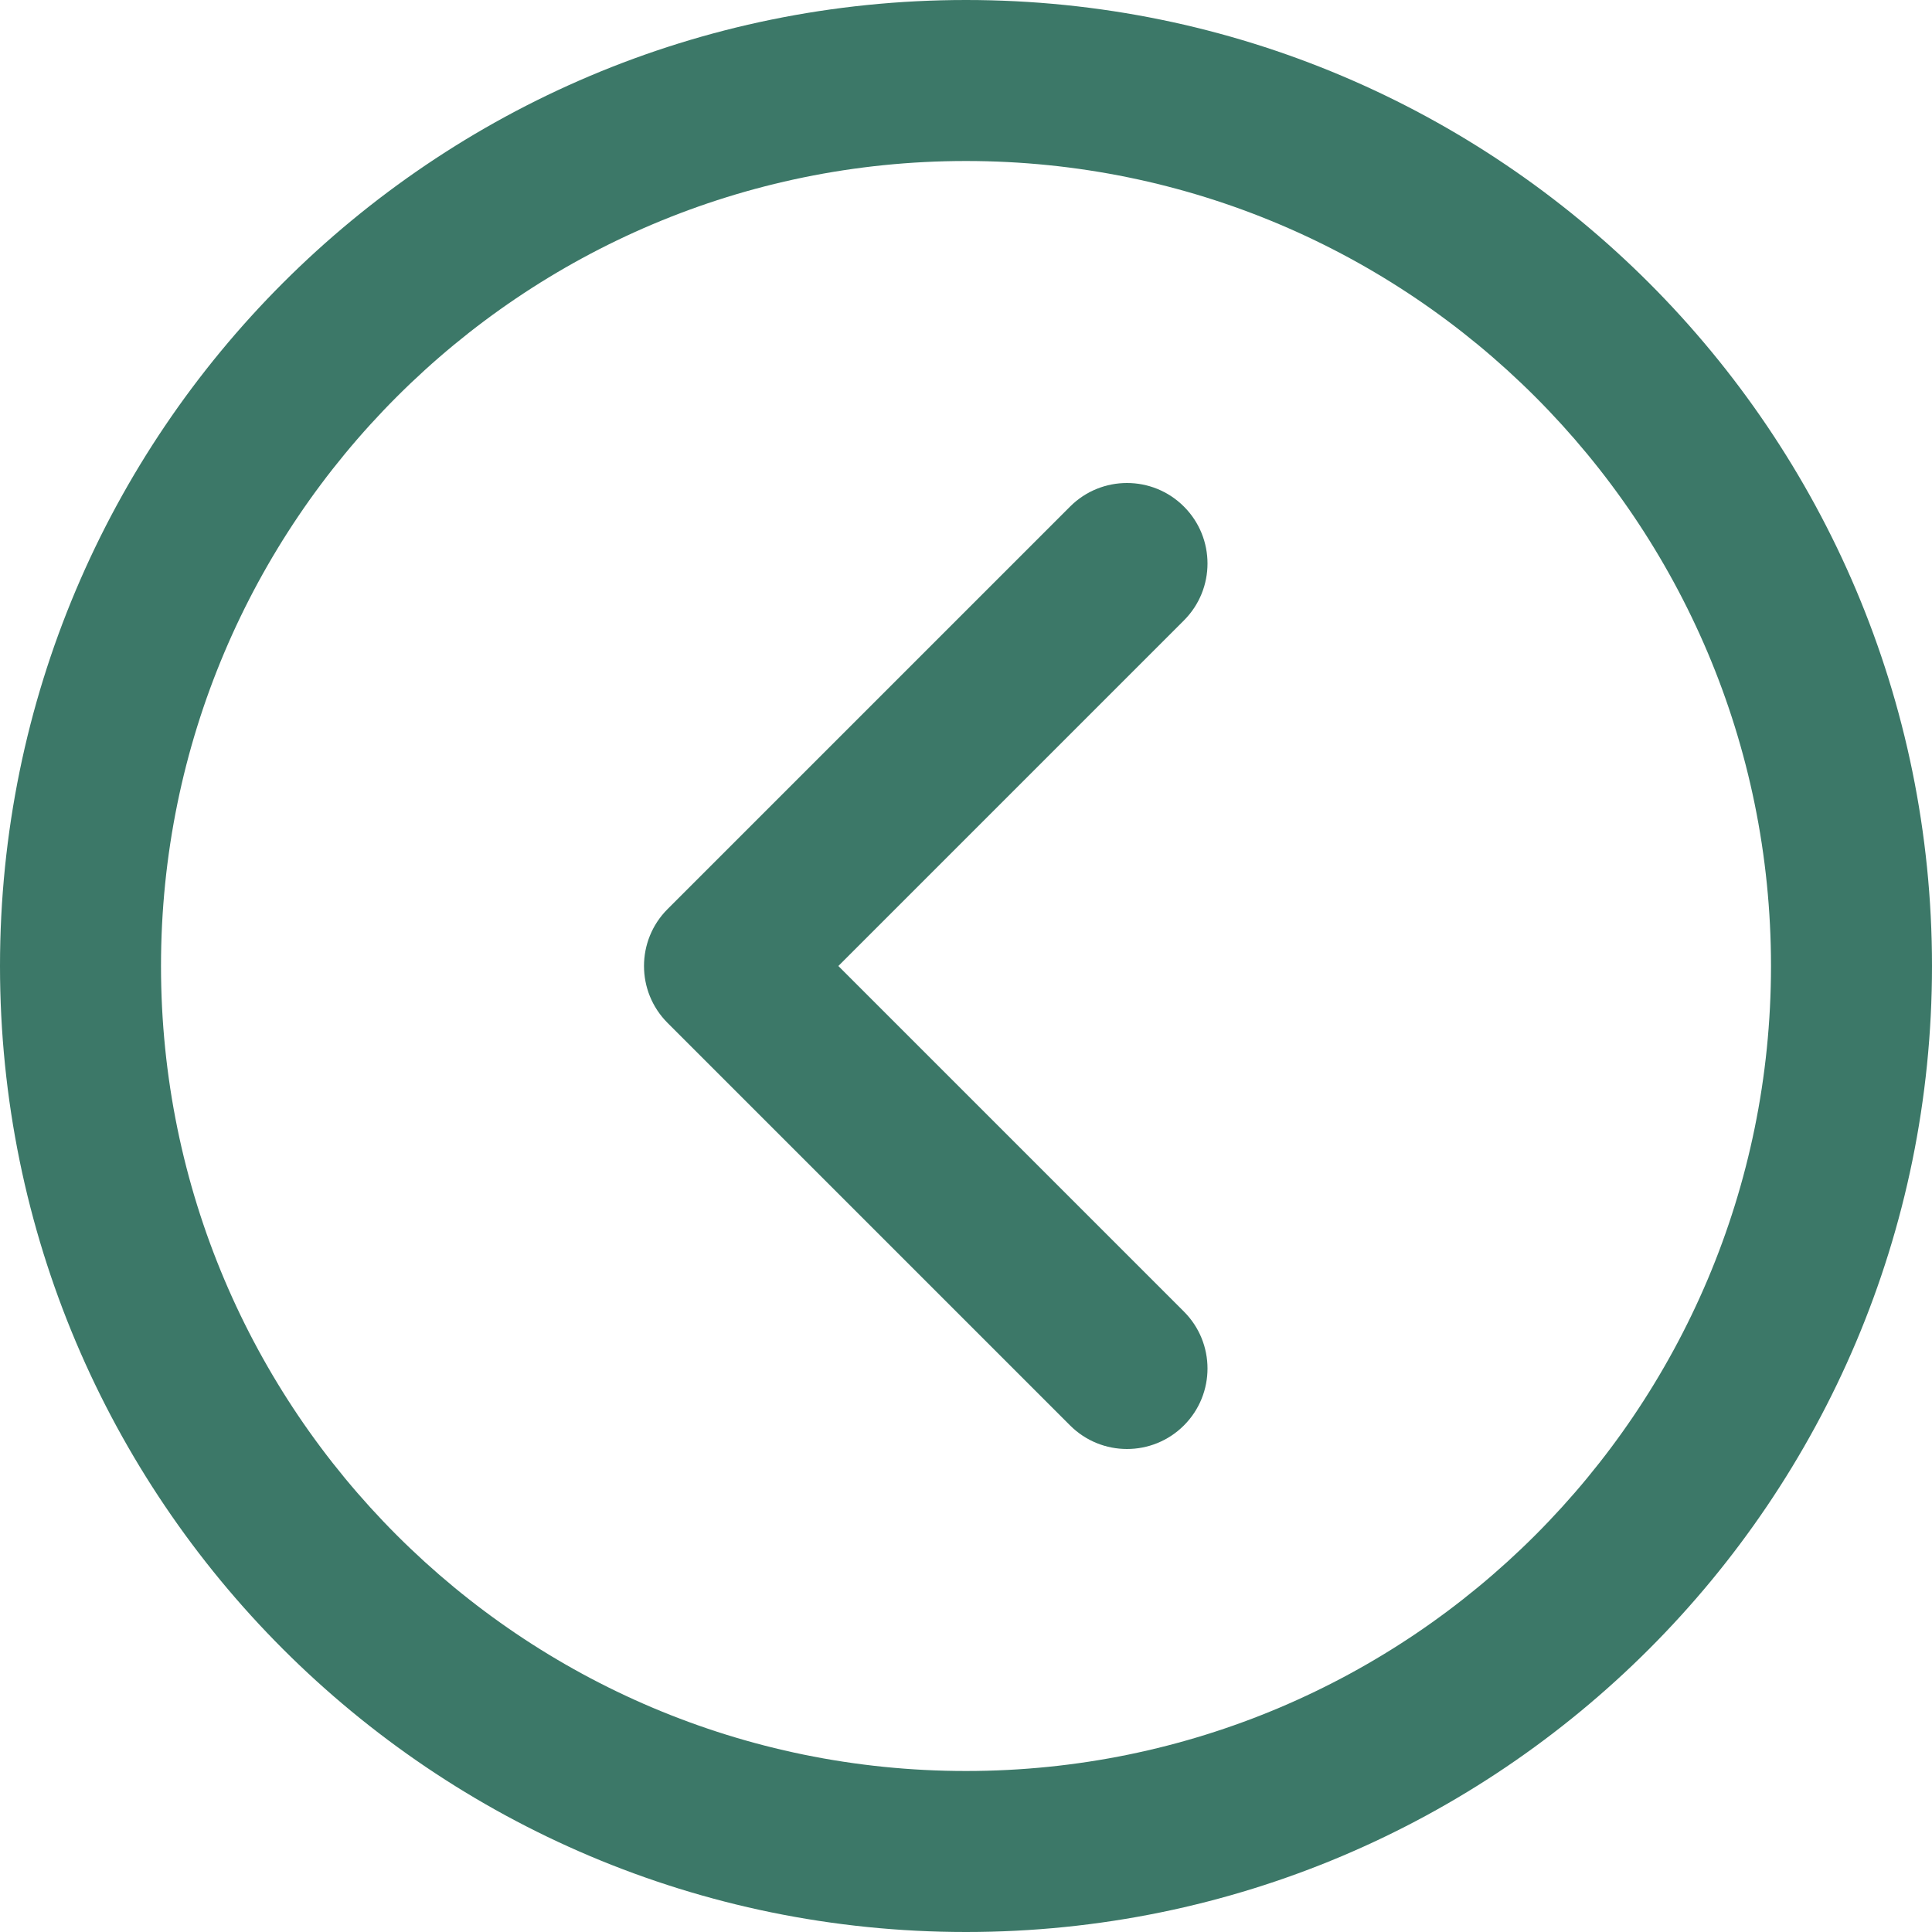 <svg width="512" height="512" viewBox="0 0 512 512" fill="none" xmlns="http://www.w3.org/2000/svg">
<g clip-path="url(#clip0_5752_114)">
<path d="M256 512C397.382 512 512 397.382 512 256C512 114.618 397.382 1.00202e-05 256 2.23802e-05C114.618 3.47402e-05 -3.47402e-05 114.618 -2.23802e-05 256C-1.00202e-05 397.382 114.618 512 256 512ZM256 42.667C373.818 42.667 469.333 138.182 469.333 256C469.333 373.818 373.818 469.333 256 469.333C138.182 469.333 42.667 373.818 42.667 256C42.667 138.182 138.182 42.667 256 42.667Z" fill="#3C7868"/>
<path d="M283.582 377.752C291.913 386.083 305.421 386.083 313.752 377.752C322.083 369.421 322.083 355.913 313.752 347.582L222.17 256L313.752 164.418C322.083 156.087 322.083 142.579 313.752 134.248C305.421 125.917 291.913 125.917 283.582 134.248L176.915 240.915C168.584 249.246 168.584 262.754 176.915 271.085L283.582 377.752Z" fill="#3C7868"/>
</g>
<defs>
<clipPath id="clip0_5752_114">
<rect width="512" height="512" fill="white" transform="translate(512 512) rotate(180)"/>
</clipPath>
</defs>
</svg>
